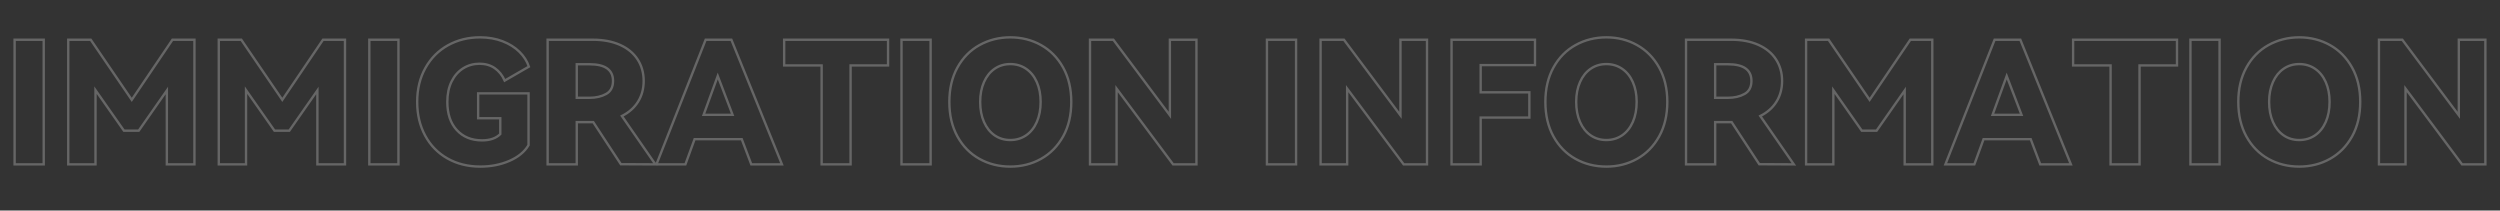 <svg xmlns="http://www.w3.org/2000/svg" xmlns:xlink="http://www.w3.org/1999/xlink" fill="none" width="1057" height="89" viewBox="0 0 1057 89"><rect x="0" y="0" width="1057" height="89" fill="#333333" stroke="none"/><g style="opacity:0.5;"><path d="M18.488,69.5L6.176,69.5L6.176,16.796L18.488,16.796L18.488,69.5ZM72.92,16.796L82.208,16.796L82.208,69.5L70.544,69.5L70.544,38.252L58.664,55.244L52.4,55.244L40.376,38.108L40.376,69.5L28.856,69.5L28.856,16.796L38.36,16.796L55.712,42.212L72.92,16.796ZM136.568,16.796L145.856,16.796L145.856,69.5L134.192,69.5L134.192,38.252L122.312,55.244L116.048,55.244L104.024,38.108L104.024,69.5L92.504,69.5L92.504,16.796L102.008,16.796L119.36,42.212L136.568,16.796ZM168.464,69.5L156.152,69.5L156.152,16.796L168.464,16.796L168.464,69.5ZM202.16,49.988L202.16,39.476L223.472,39.476L223.472,61.364Q220.952,65.612,215.372,68.024Q209.792,70.436,203.096,70.436Q195.248,70.436,189.164,66.98Q183.08,63.524,179.732,57.296Q176.384,51.068,176.384,43.076Q176.384,34.94,179.876,28.712Q183.368,22.484,189.416,19.136Q195.464,15.788,202.952,15.788Q208.208,15.788,212.492,17.444Q216.776,19.1,219.62,21.908Q222.464,24.716,223.616,28.172L213.392,34.076Q211.88,30.692,209.18,28.82Q206.48,26.948,202.736,26.948Q198.92,26.948,195.824,28.892Q192.728,30.836,190.928,34.472Q189.128,38.108,189.128,43.076Q189.128,50.636,193.124,54.992Q197.12,59.348,203.816,59.348Q208.856,59.348,211.52,56.684L211.52,49.988L202.16,49.988ZM277.112,69.5L262.496,69.428L250.832,51.644L250.472,51.644L243.848,51.644L243.848,69.5L231.536,69.5L231.536,16.796L250.688,16.796Q257.24,16.796,262.1,18.956Q266.96,21.116,269.552,25.076Q272.144,29.036,272.144,34.22Q272.144,39.188,269.768,43.004Q267.392,46.82,262.928,49.052L277.112,69.5ZM243.848,27.164L243.848,41.348L249.248,41.348Q253.352,41.348,256.268,39.728Q259.184,38.108,259.184,34.22Q259.184,27.164,249.248,27.164L243.848,27.164ZM309.224,16.796L330.608,69.5L317.648,69.5L313.616,58.844L293.672,58.844L289.784,69.5L277.544,69.5L298.352,16.796L309.224,16.796ZM309.728,48.548L303.464,32.132L297.488,48.548L309.728,48.548ZM331.544,16.796L375.464,16.796L375.464,27.668L359.624,27.668L359.624,69.5L347.384,69.5L347.384,27.668L331.544,27.668L331.544,16.796ZM393.464,69.5L381.152,69.5L381.152,16.796L393.464,16.796L393.464,69.5ZM401.384,43.076Q401.384,34.724,404.804,28.532Q408.224,22.34,414.128,19.064Q420.032,15.788,427.16,15.788Q434.288,15.788,440.156,19.064Q446.024,22.34,449.48,28.532Q452.936,34.724,452.936,43.076Q452.936,51.5,449.48,57.692Q446.024,63.884,440.156,67.16Q434.288,70.436,427.16,70.436Q419.96,70.436,414.092,67.16Q408.224,63.884,404.804,57.692Q401.384,51.5,401.384,43.076ZM414.416,43.076Q414.416,47.9,416.036,51.572Q417.656,55.244,420.536,57.224Q423.416,59.204,427.16,59.204Q430.904,59.204,433.82,57.224Q436.736,55.244,438.356,51.572Q439.976,47.9,439.976,43.076Q439.976,38.324,438.356,34.688Q436.736,31.052,433.82,29.072Q430.904,27.092,427.16,27.092Q423.416,27.092,420.536,29.072Q417.656,31.052,416.036,34.688Q414.416,38.324,414.416,43.076ZM470.72,16.796L494.624,48.764L494.624,16.796L505.856,16.796L505.856,69.5L495.992,69.5L472.088,37.46L472.088,69.5L460.856,69.5L460.856,16.796L470.72,16.796ZM547.976,69.5L535.664,69.5L535.664,16.796L547.976,16.796L547.976,69.5ZM568.208,16.796L592.112,48.764L592.112,16.796L603.344,16.796L603.344,69.5L593.48,69.5L569.576,37.46L569.576,69.5L558.344,69.5L558.344,16.796L568.208,16.796ZM613.712,16.796L648.992,16.796L648.992,27.524L626.024,27.524L626.024,39.044L646.616,39.044L646.616,49.7L626.024,49.7L626.024,69.5L613.712,69.5L613.712,16.796ZM653.384,43.076Q653.384,34.724,656.804,28.532Q660.224,22.34,666.128,19.064Q672.032,15.788,679.16,15.788Q686.288,15.788,692.156,19.064Q698.024,22.34,701.48,28.532Q704.936,34.724,704.936,43.076Q704.936,51.5,701.48,57.692Q698.024,63.884,692.156,67.16Q686.288,70.436,679.16,70.436Q671.96,70.436,666.092,67.16Q660.224,63.884,656.804,57.692Q653.384,51.5,653.384,43.076ZM666.416,43.076Q666.416,47.9,668.036,51.572Q669.656,55.244,672.536,57.224Q675.416,59.204,679.16,59.204Q682.904,59.204,685.82,57.224Q688.736,55.244,690.356,51.572Q691.976,47.9,691.976,43.076Q691.976,38.324,690.356,34.688Q688.736,31.052,685.82,29.072Q682.904,27.092,679.16,27.092Q675.416,27.092,672.536,29.072Q669.656,31.052,668.036,34.688Q666.416,38.324,666.416,43.076ZM758.432,69.5L743.816,69.428L732.152,51.644L731.792,51.644L725.168,51.644L725.168,69.5L712.856,69.5L712.856,16.796L732.008,16.796Q738.56,16.796,743.42,18.956Q748.28,21.116,750.872,25.076Q753.464,29.036,753.464,34.22Q753.464,39.188,751.088,43.004Q748.712,46.82,744.248,49.052L758.432,69.5ZM725.168,27.164L725.168,41.348L730.568,41.348Q734.672,41.348,737.588,39.728Q740.504,38.108,740.504,34.22Q740.504,27.164,730.568,27.164L725.168,27.164ZM807.68,16.796L816.968,16.796L816.968,69.5L805.304,69.5L805.304,38.252L793.424,55.244L787.16,55.244L775.136,38.108L775.136,69.5L763.616,69.5L763.616,16.796L773.12,16.796L790.472,42.212L807.68,16.796ZM854.192,16.796L875.576,69.5L862.616,69.5L858.584,58.844L838.64,58.844L834.752,69.5L822.512,69.5L843.32,16.796L854.192,16.796ZM854.696,48.548L848.432,32.132L842.456,48.548L854.696,48.548ZM876.512,16.796L920.432,16.796L920.432,27.668L904.592,27.668L904.592,69.5L892.352,69.5L892.352,27.668L876.512,27.668L876.512,16.796ZM938.432,69.5L926.12,69.5L926.12,16.796L938.432,16.796L938.432,69.5ZM946.352,43.076Q946.352,34.724,949.772,28.532Q953.192,22.34,959.096,19.064Q965,15.788,972.128,15.788Q979.256,15.788,985.124,19.064Q990.992,22.34,994.448,28.532Q997.904,34.724,997.904,43.076Q997.904,51.5,994.448,57.692Q990.992,63.884,985.124,67.16Q979.256,70.436,972.128,70.436Q964.928,70.436,959.06,67.16Q953.192,63.884,949.772,57.692Q946.352,51.5,946.352,43.076ZM959.384,43.076Q959.384,47.9,961.004,51.572Q962.624,55.244,965.504,57.224Q968.384,59.204,972.128,59.204Q975.872,59.204,978.788,57.224Q981.704,55.244,983.324,51.572Q984.944,47.9,984.944,43.076Q984.944,38.324,983.324,34.688Q981.704,31.052,978.788,29.072Q975.872,27.092,972.128,27.092Q968.384,27.092,965.504,29.072Q962.624,31.052,961.004,34.688Q959.384,38.324,959.384,43.076ZM1015.69,16.796L1039.59,48.764L1039.59,16.796L1050.82,16.796L1050.82,69.5L1040.96,69.5L1017.06,37.46L1017.06,69.5L1005.82,69.5L1005.82,16.796L1015.69,16.796Z" fill-opacity="0" stroke-opacity="0.5" stroke="#FFFFFF" fill="none" stroke-width="1"></path></g></svg>